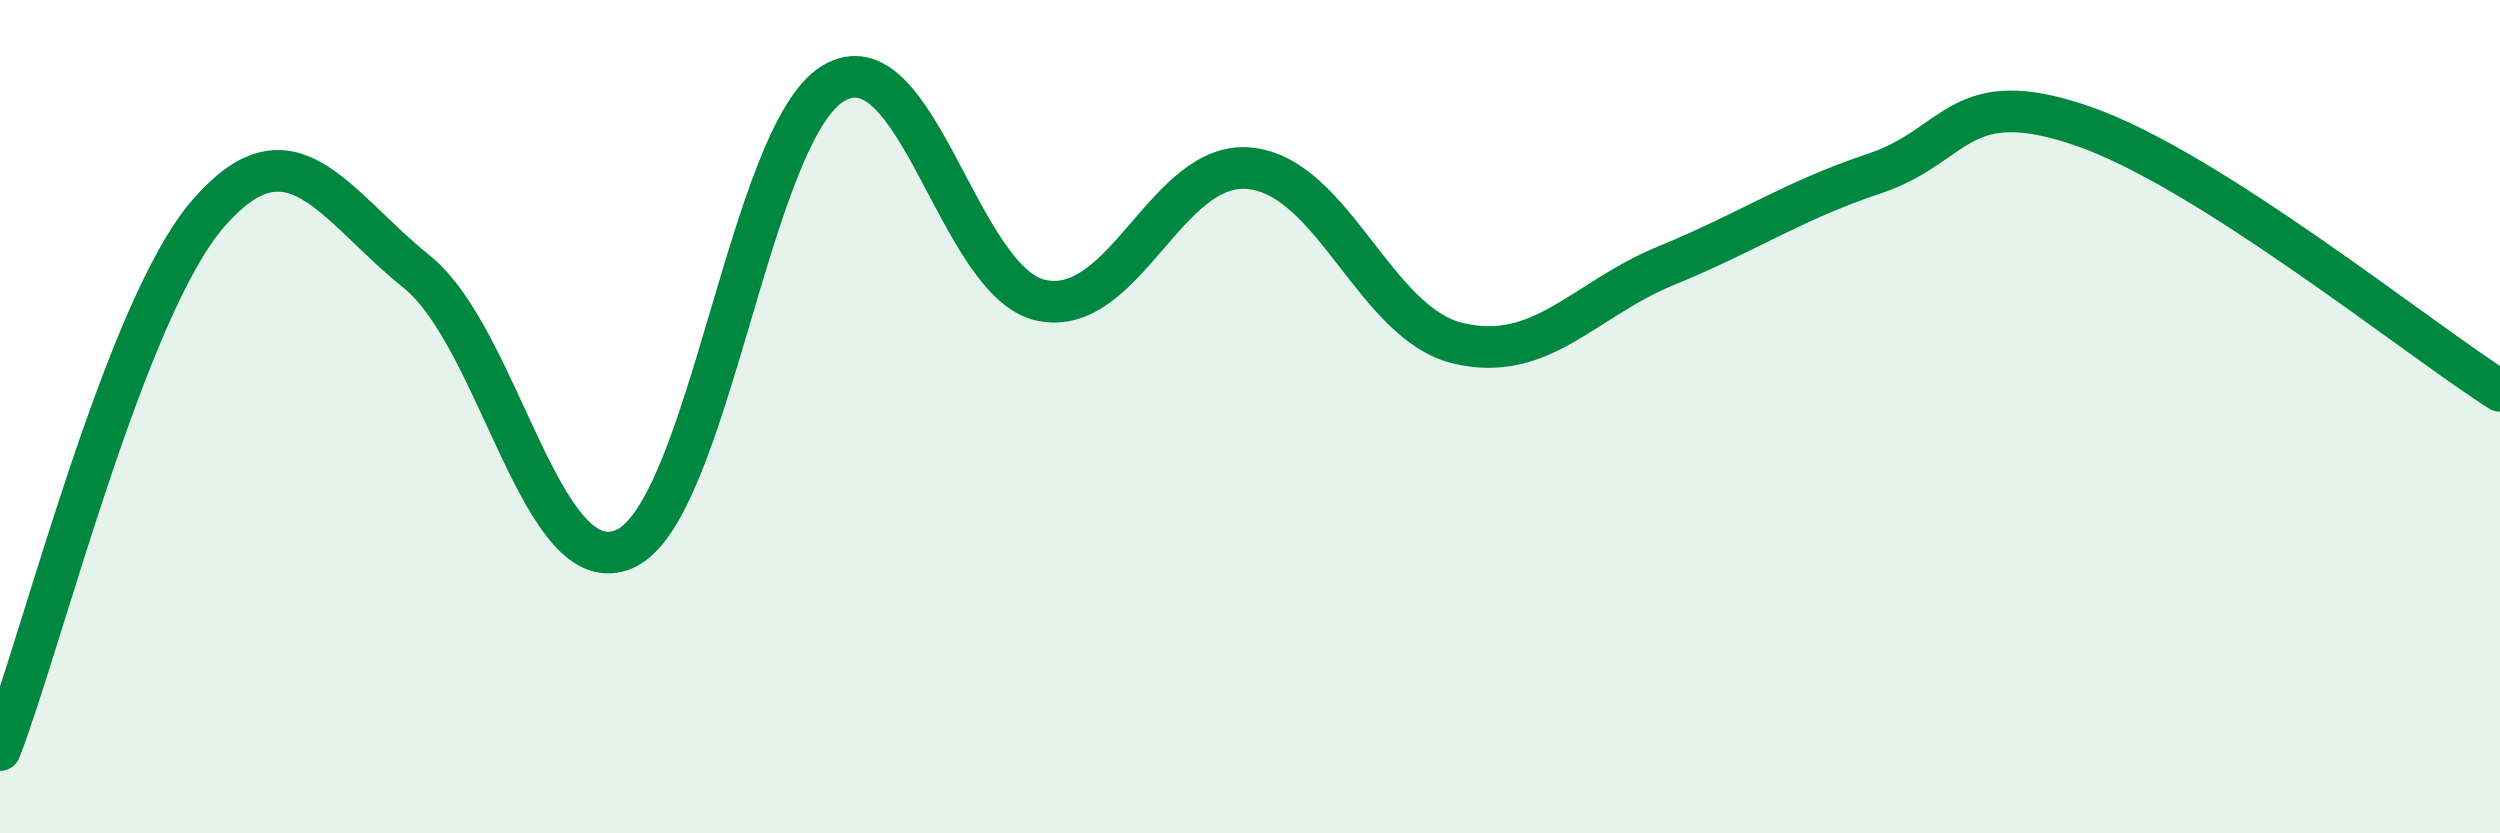 
    <svg width="60" height="20" viewBox="0 0 60 20" xmlns="http://www.w3.org/2000/svg">
      <path
        d="M 0,18 C 1,15.42 3,7.42 5,5.12 C 7,2.82 8,4.91 10,6.52 C 12,8.13 13,14.07 15,13.17 C 17,12.27 18,3.19 20,2 C 22,0.81 23,6.8 25,7.21 C 27,7.62 28,3.83 30,4.04 C 32,4.25 33,7.77 35,8.24 C 37,8.71 38,7.19 40,6.37 C 42,5.55 43,4.83 45,4.16 C 47,3.49 47,1.99 50,3.03 C 53,4.07 58,8.11 60,9.38L60 20L0 20Z"
        fill="#008740"
        opacity="0.1"
        stroke-linecap="round"
        stroke-linejoin="round"
      />
      <path
        d="M 0,18 C 1,15.42 3,7.42 5,5.12 C 7,2.82 8,4.91 10,6.52 C 12,8.13 13,14.07 15,13.17 C 17,12.27 18,3.19 20,2 C 22,0.81 23,6.8 25,7.21 C 27,7.62 28,3.83 30,4.04 C 32,4.25 33,7.77 35,8.24 C 37,8.71 38,7.19 40,6.37 C 42,5.55 43,4.83 45,4.16 C 47,3.49 47,1.99 50,3.03 C 53,4.07 58,8.11 60,9.38"
        stroke="#008740"
        stroke-width="1"
        fill="none"
        stroke-linecap="round"
        stroke-linejoin="round"
      />
    </svg>
  